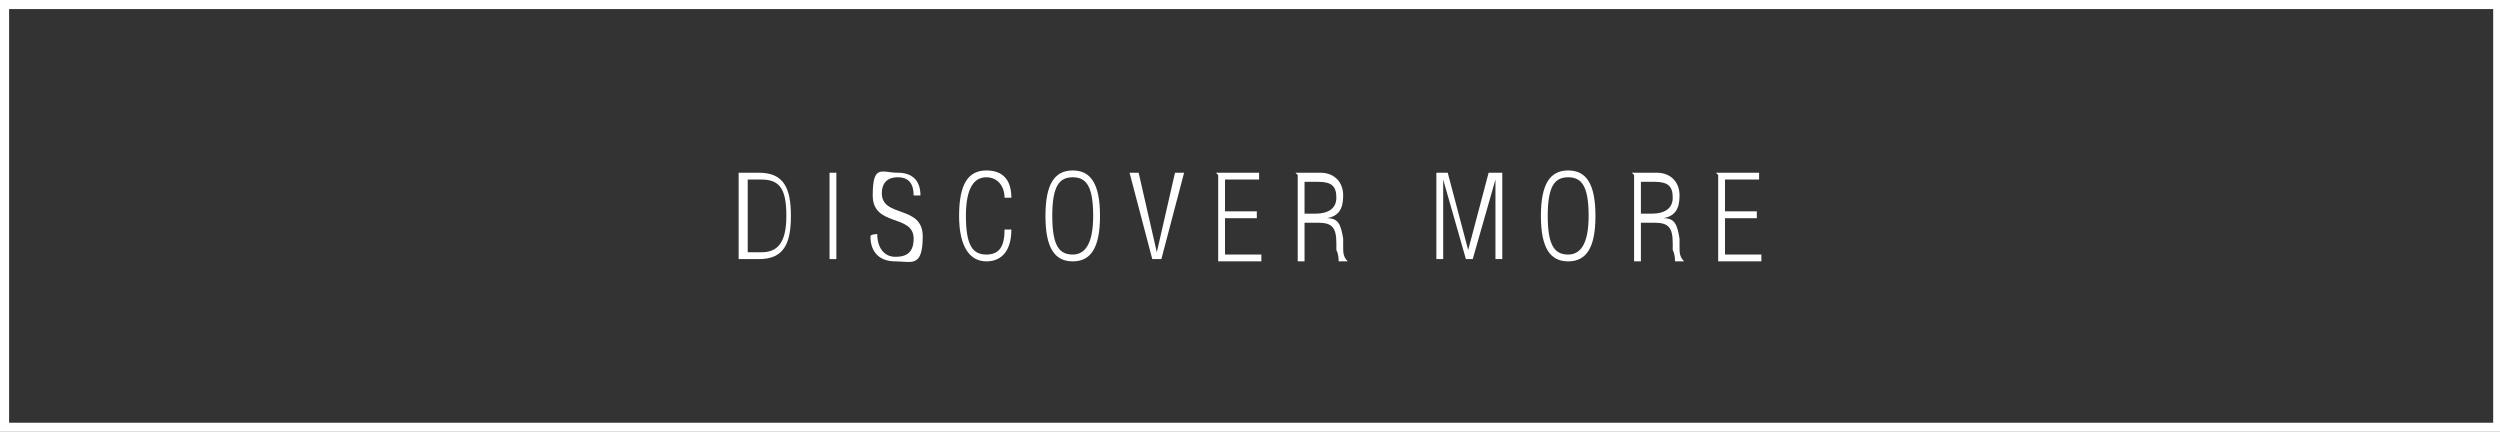 <?xml version="1.0" encoding="UTF-8"?>
<svg id="_レイヤー_1" xmlns="http://www.w3.org/2000/svg" version="1.1" viewBox="0 0 110 19">
  <rect x="0" y="0" width="110" height="19" fill="#333333" stroke="none"/>
  <!-- Generator: Adobe Illustrator 29.1.0, SVG Export Plug-In . SVG Version: 2.1.0 Build 142)  -->
  <defs>
    <style>
      .st0 {
        fill: #fff;
      }
    </style>
  </defs>
  <path class="st0" d="M110,19H0V0h110v19ZM.4,18.6h109.3V.4H.4v18.3H.4Z"/>
  <g>
    <path class="st0" d="M32.5,7.6h.9c1.1,0,1.4.7,1.4,1.9s-.3,1.9-1.4,1.9h-.9v-3.8ZM32.9,11.1h.6c.7,0,1.1-.4,1.1-1.6s-.3-1.6-1.1-1.6h-.6v3.2Z"/>
    <path class="st0" d="M36.5,7.6h.3v3.8h-.3v-3.8Z"/>
    <path class="st0" d="M40.2,8.6c0-.5-.2-.8-.7-.8s-.7.3-.7.7c0,1.1,1.8.5,1.8,1.9s-.5,1.1-1.2,1.1-1.1-.4-1.1-1.1h0c0-.1.3-.1.3-.1h0c0,.6.3,1,.8,1s.8-.2.8-.8c0-1.1-1.8-.5-1.8-1.9s.4-1,1.1-1,1,.4,1,1h-.3Z"/>
    <path class="st0" d="M44.5,10.1c0,.9-.4,1.4-1.1,1.4s-1.2-.6-1.2-2,.4-2,1.2-2,1.1.5,1.1,1.2h-.3c0-.5-.3-.9-.8-.9s-.9.4-.9,1.7.3,1.7.9,1.7.8-.4.8-1.1h.3Z"/>
    <path class="st0" d="M47.2,7.5c.8,0,1.2.6,1.2,2s-.4,2-1.2,2-1.2-.6-1.2-2,.4-2,1.2-2ZM47.2,11.2c.5,0,.9-.4.9-1.7s-.3-1.7-.9-1.7-.9.4-.9,1.7.3,1.7.9,1.7Z"/>
    <path class="st0" d="M49.7,7.6h.4l.8,3.5h0l.8-3.5h.4l-1,3.8h-.4l-1-3.8Z"/>
    <path class="st0" d="M53.5,7.6h1.9v.3h-1.5v1.4h1.4v.3h-1.4v1.6h1.6v.3h-1.9v-3.8Z"/>
    <path class="st0" d="M57,7.6h1.1c.6,0,1,.4,1,1s-.2.9-.7,1h0c.5,0,.6.3.7.9v.4c0,.2,0,.4.2.6h-.4c0-.1,0-.3-.1-.5v-.3c0-.7-.2-.9-.8-.9h-.6v1.7h-.3v-3.8ZM57.3,9.4h.6c.5,0,.9-.2.9-.7s-.2-.7-.8-.7h-.6v1.5Z"/>
    <path class="st0" d="M63.1,7.6h.6l.9,3.4h0l.9-3.4h.6v3.8h-.3v-3.5h0l-1,3.5h-.3l-1-3.5h0v3.5h-.3v-3.8Z"/>
    <path class="st0" d="M69,7.5c.8,0,1.2.6,1.2,2s-.4,2-1.2,2-1.2-.6-1.2-2,.4-2,1.2-2ZM69,11.2c.5,0,.9-.4.9-1.7s-.3-1.7-.9-1.7-.9.4-.9,1.7.3,1.7.9,1.7Z"/>
    <path class="st0" d="M71.8,7.6h1.1c.6,0,1,.4,1,1s-.2.9-.7,1h0c.5,0,.6.3.7.9v.4c0,.2,0,.4.2.6h-.4c0-.1,0-.3-.1-.5v-.3c0-.7-.2-.9-.8-.9h-.6v1.7h-.3v-3.8ZM72.1,9.4h.6c.5,0,.9-.2.9-.7s-.2-.7-.8-.7h-.6v1.5Z"/>
    <path class="st0" d="M75.5,7.6h1.9v.3h-1.5v1.4h1.4v.3h-1.4v1.6h1.6v.3h-1.9v-3.8Z"/>
  </g>
</svg>